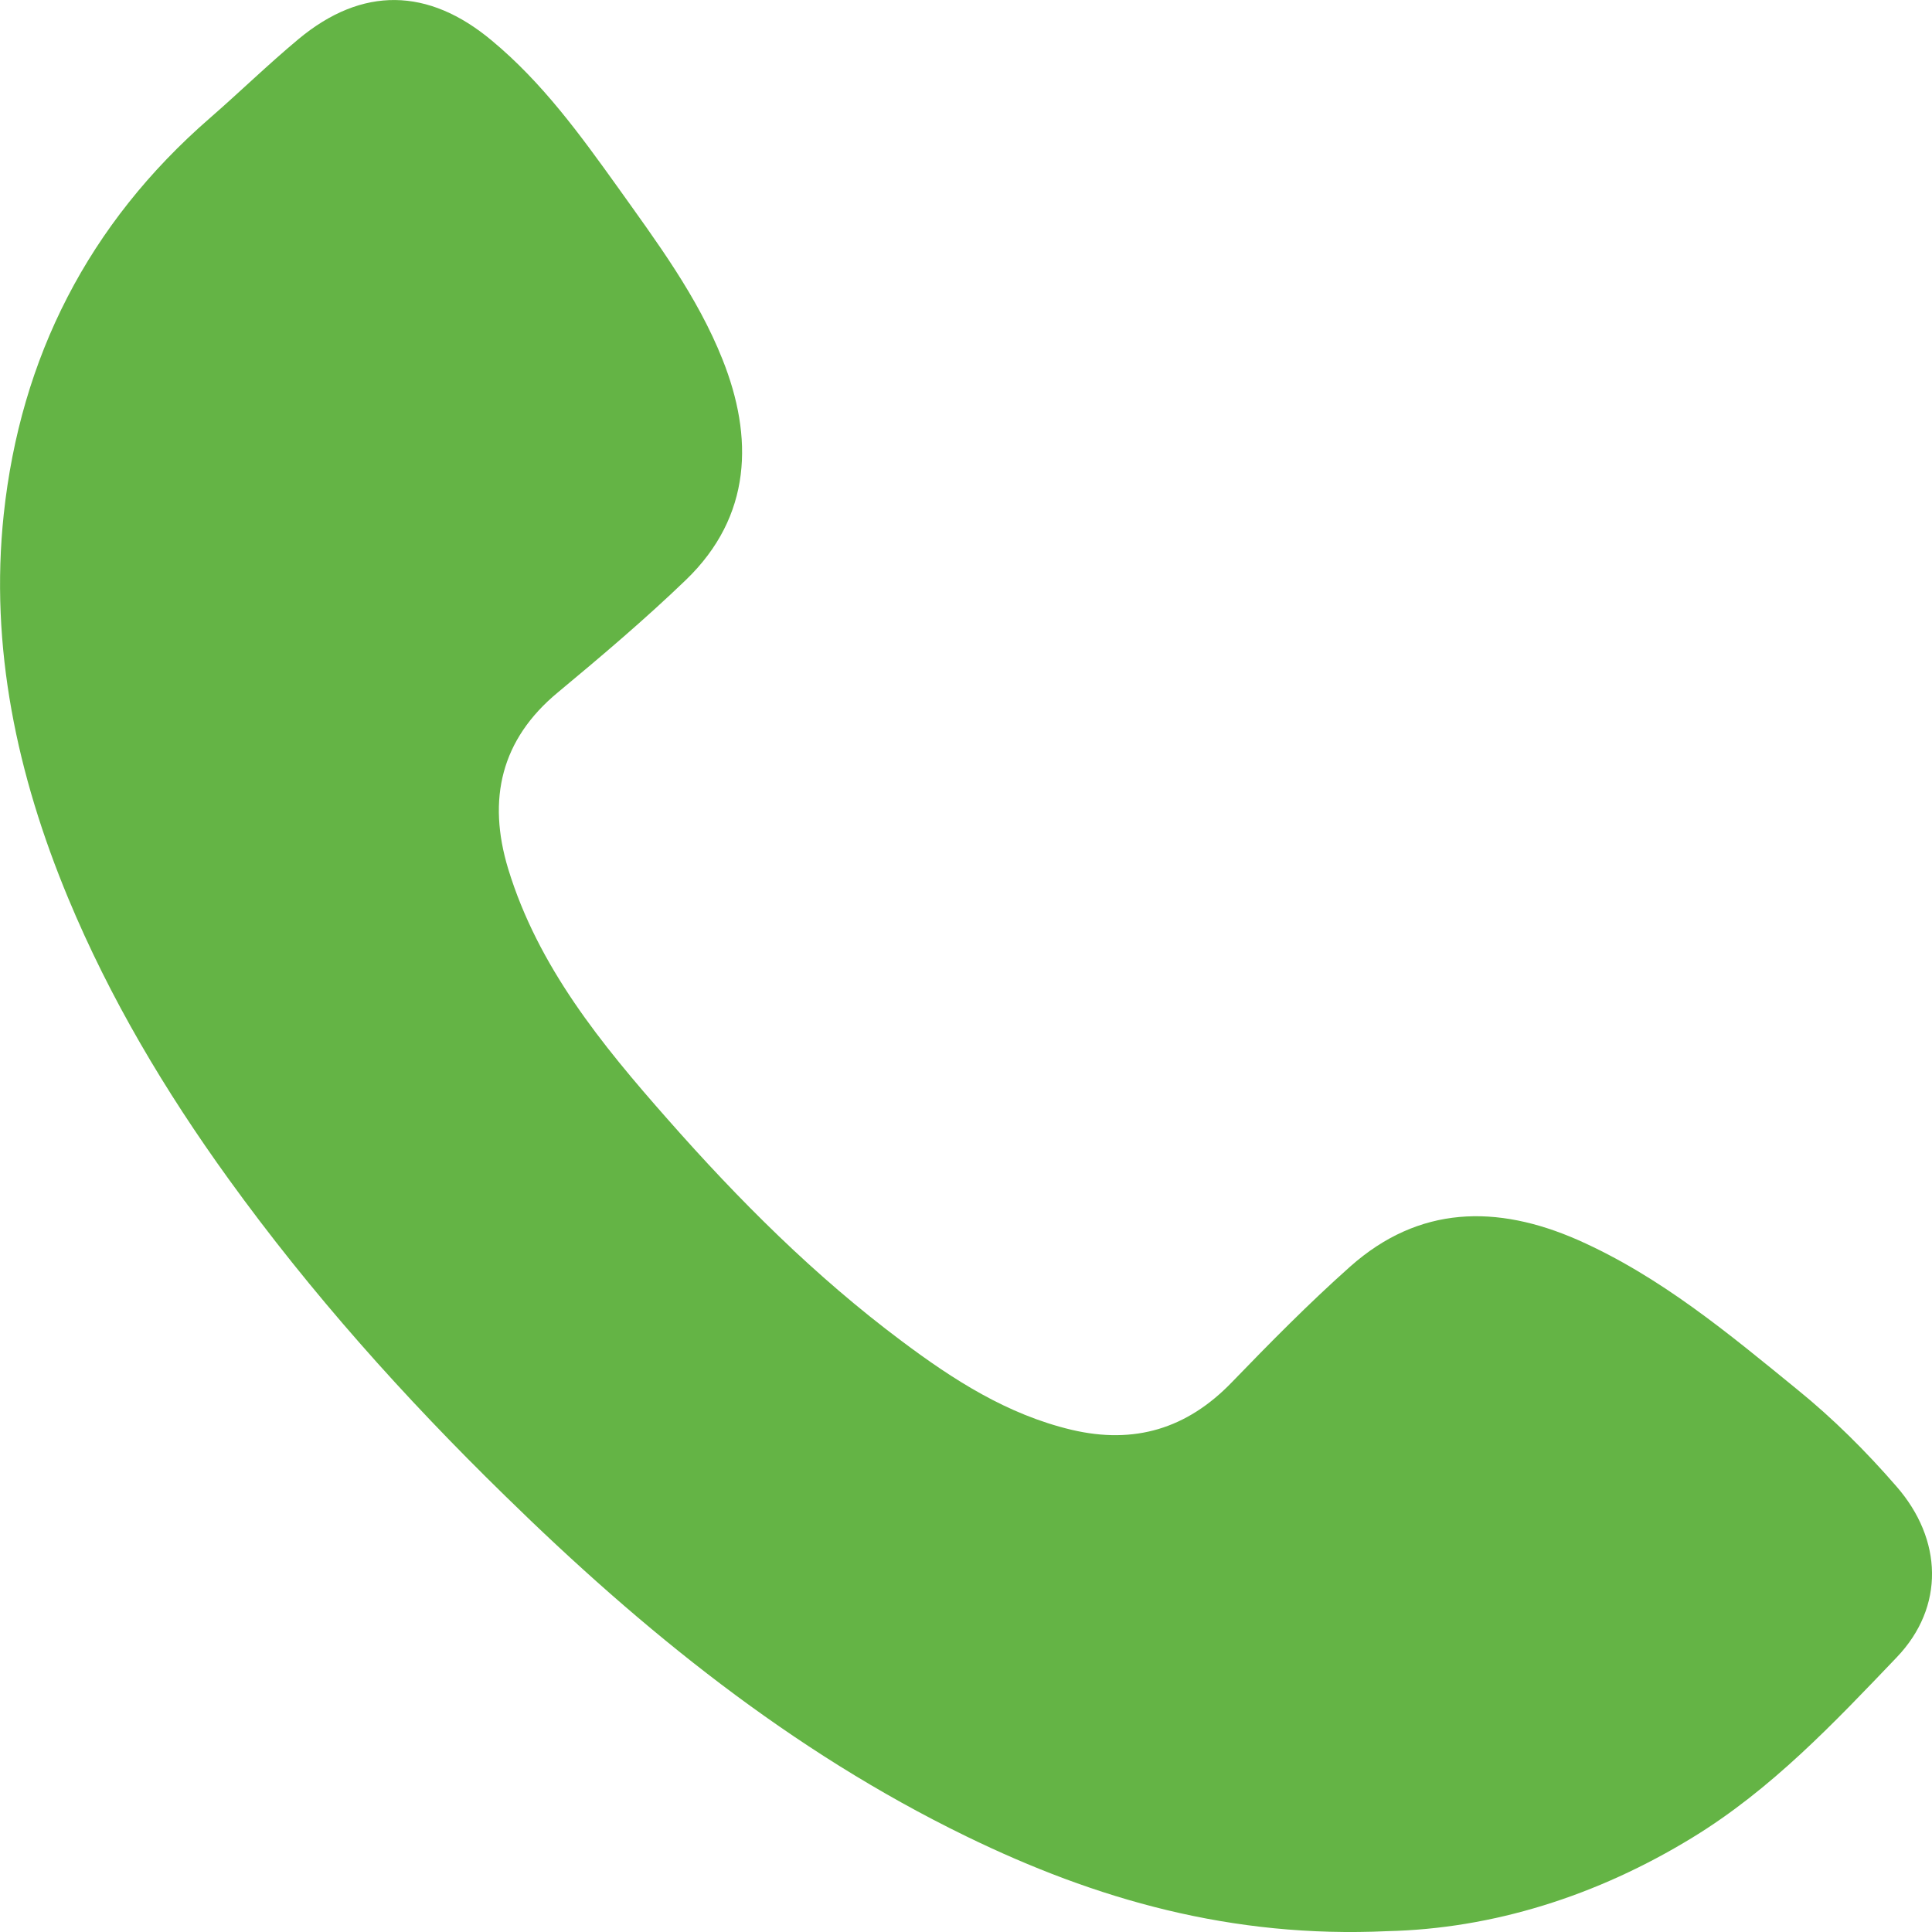<?xml version="1.0" encoding="UTF-8"?> <svg xmlns="http://www.w3.org/2000/svg" width="16" height="16" viewBox="0 0 16 16" fill="none"> <path d="M11.49 15.993C10.199 16.053 9.074 15.73 8.001 15.207C6.548 14.5 5.318 13.5 4.181 12.386C3.347 11.572 2.573 10.706 1.893 9.764C1.366 9.034 0.909 8.266 0.565 7.439C0.141 6.419 -0.086 5.36 0.031 4.259C0.17 2.962 0.73 1.854 1.738 0.978C1.986 0.762 2.221 0.533 2.473 0.323C3 -0.115 3.547 -0.104 4.073 0.336C4.491 0.683 4.804 1.115 5.115 1.549C5.44 2.005 5.776 2.454 5.984 2.978C6.239 3.618 6.231 4.274 5.678 4.805C5.34 5.13 4.98 5.435 4.619 5.735C4.15 6.123 4.033 6.618 4.209 7.197C4.456 8.005 4.98 8.647 5.529 9.269C6.118 9.938 6.747 10.568 7.467 11.106C7.894 11.426 8.34 11.714 8.874 11.841C9.396 11.964 9.83 11.831 10.199 11.45C10.518 11.12 10.841 10.792 11.183 10.488C11.751 9.984 12.394 9.973 13.068 10.269C13.752 10.572 14.317 11.045 14.885 11.508C15.181 11.748 15.455 12.021 15.704 12.308C16.09 12.749 16.106 13.308 15.709 13.724C15.191 14.266 14.671 14.818 14.016 15.218C13.22 15.705 12.357 15.973 11.49 15.993Z" fill="#64B445"></path> </svg> 